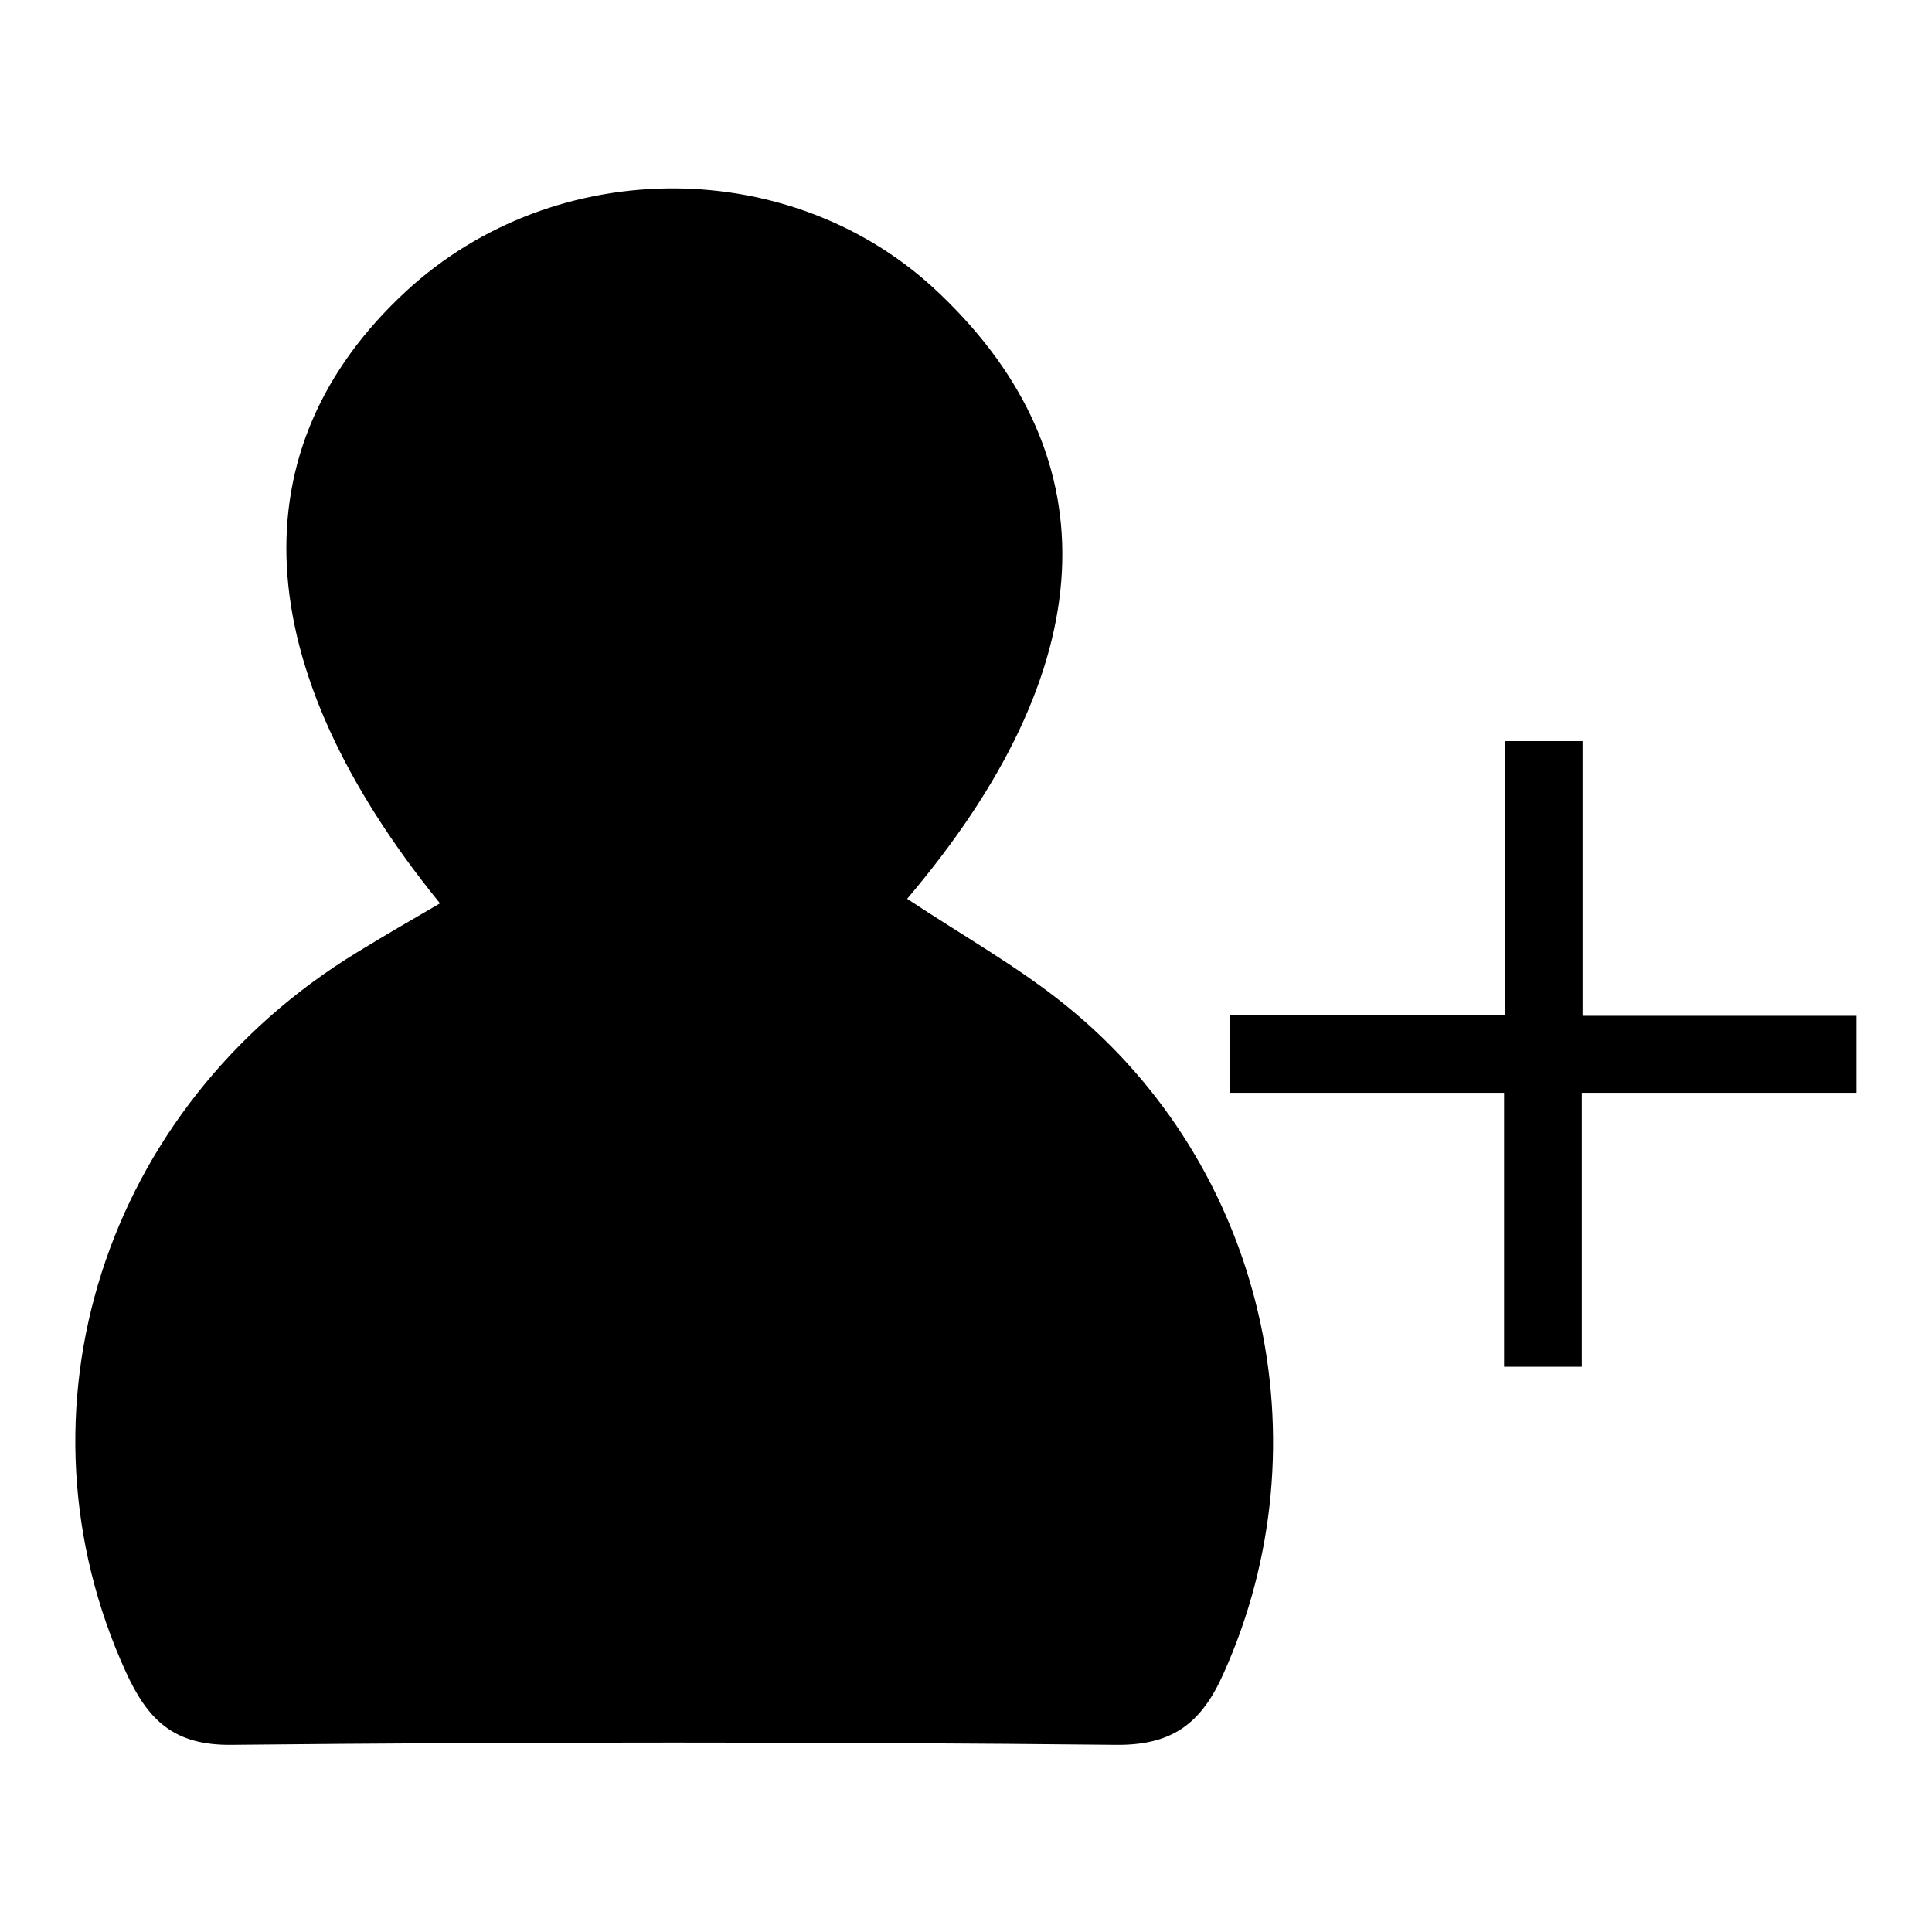 <?xml version="1.0" encoding="utf-8"?>
<!-- Svg Vector Icons : http://www.onlinewebfonts.com/icon -->
<!DOCTYPE svg PUBLIC "-//W3C//DTD SVG 1.1//EN" "http://www.w3.org/Graphics/SVG/1.1/DTD/svg11.dtd">
<svg version="1.1" xmlns="http://www.w3.org/2000/svg" xmlns:xlink="http://www.w3.org/1999/xlink" x="0px" y="0px" viewBox="0 0 256 256" enable-background="new 0 0 256 256" xml:space="preserve">
<g><g><path fill="#000000" d="M246,134.6h-36.3V98.2h-10.3v36.3H163v10.3h36.3v36.3h10.3v-36.3H246V134.6z"/><path fill="#000000" d="M120.2,119.1c7.4,4.9,14.7,9,21,14.1c26.4,21.3,34.7,58,20.9,88.6c-2.9,6.5-6.7,9.5-14.3,9.4c-39-0.4-78.1-0.4-117.1,0c-7.7,0.1-11.1-3.3-14-9.6c-15.8-34.6-3-74.9,30.6-95.4c3.6-2.2,7.2-4.3,11-6.5c-25.6-31.5-27-60.3-4.5-81.1c19.8-18.3,51.5-18.2,70.8,0.4C147.5,60.9,146.1,88.6,120.2,119.1z"/></g></g>
</svg>